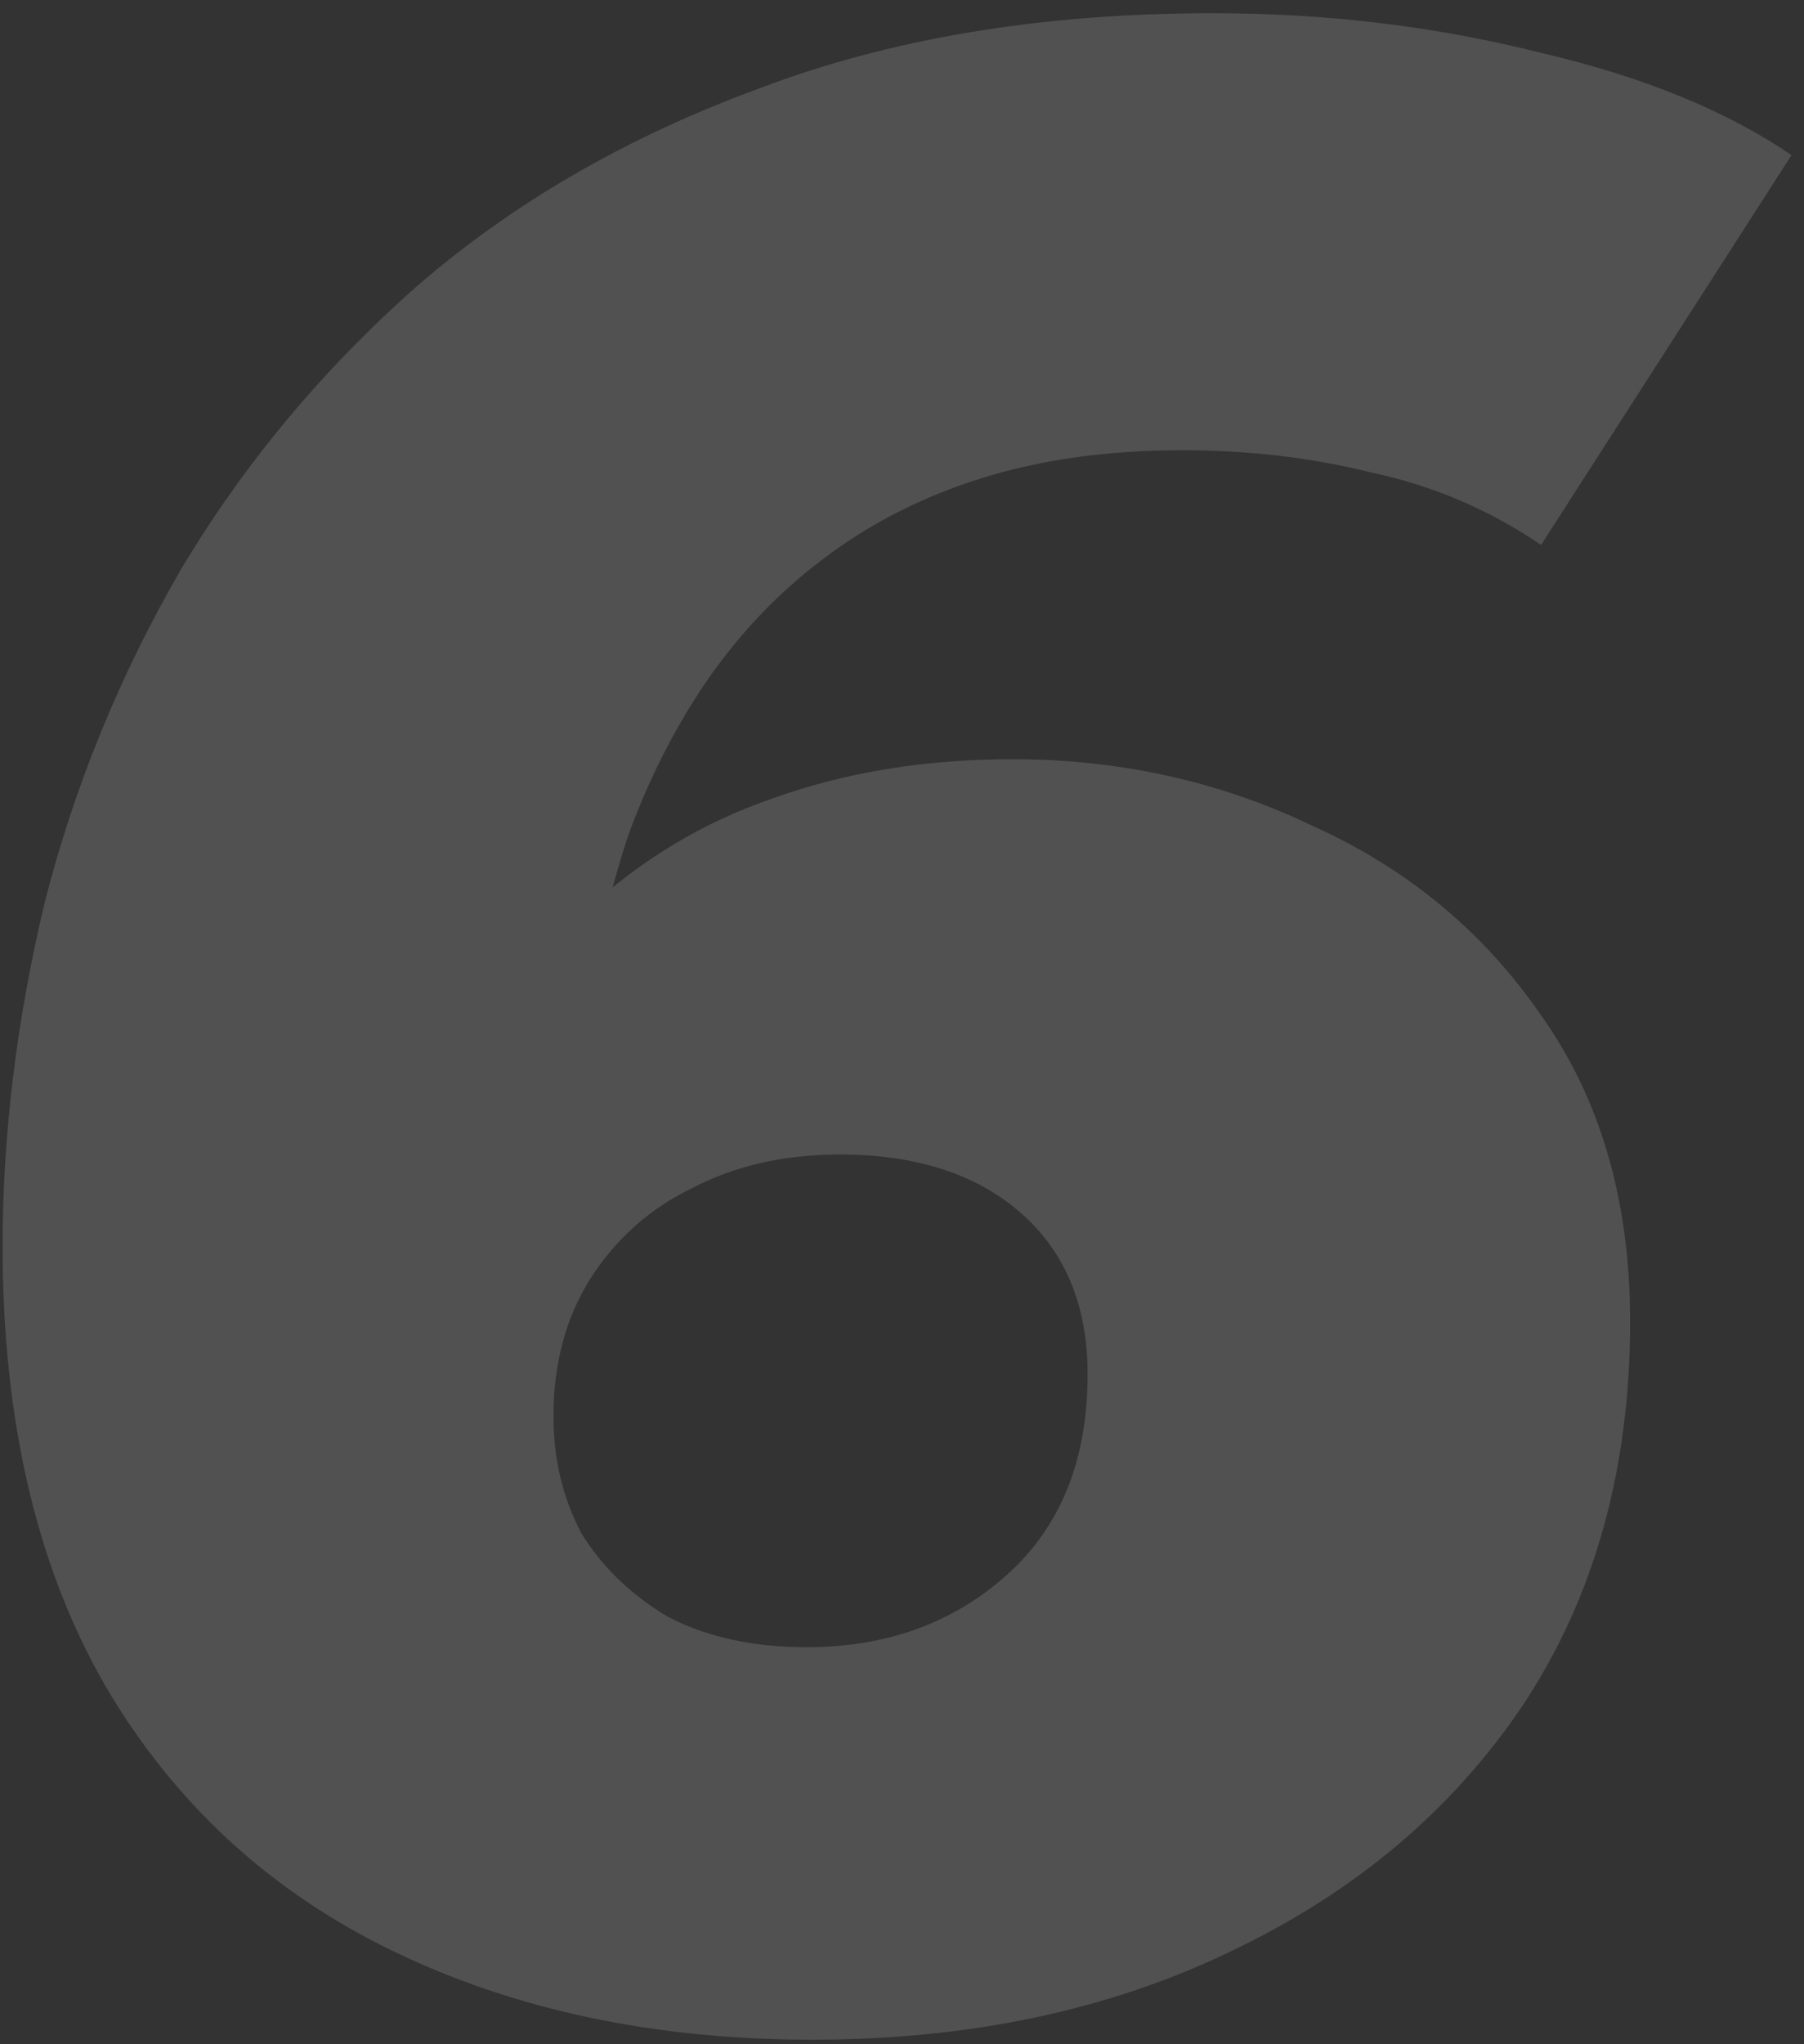 <?xml version="1.0" encoding="UTF-8"?> <svg xmlns="http://www.w3.org/2000/svg" width="83" height="94" viewBox="0 0 83 94" fill="none"><rect x="0" y="0" width="83" height="94" fill="#333333" stroke="none"/><path d="M37.368 93.792C30.115 93.792 23.672 92.427 18.04 89.696C12.408 86.965 8.013 82.912 4.856 77.536C1.699 72.075 0.12 65.333 0.12 57.312C0.12 52.192 0.76 46.944 2.04 41.568C3.405 36.192 5.496 31.072 8.312 26.208C11.213 21.344 14.84 16.992 19.192 13.152C23.629 9.312 28.877 6.283 34.936 4.064C40.995 1.76 47.949 0.608 55.8 0.608C61.005 0.608 65.997 1.205 70.776 2.4C75.555 3.509 79.437 5.088 82.424 7.136L70.904 25.056C68.515 23.435 65.912 22.325 63.096 21.728C60.365 21.045 57.464 20.704 54.392 20.704C50.979 20.704 47.907 21.131 45.176 21.984C42.445 22.837 40.013 24.075 37.88 25.696C35.832 27.232 34.04 29.109 32.504 31.328C31.053 33.461 29.859 35.808 28.92 38.368C28.067 40.928 27.427 43.659 27 46.56C26.744 48.267 26.573 49.76 26.488 51.04C26.403 52.235 26.36 53.429 26.36 54.624L20.216 51.296C22.093 47.456 24.312 44.341 26.872 41.952C29.432 39.563 32.333 37.813 35.576 36.704C38.904 35.509 42.573 34.912 46.584 34.912C51.533 34.912 56.141 35.936 60.408 37.984C64.76 39.947 68.259 42.848 70.904 46.688C73.635 50.528 75 55.221 75 60.768C75 67.509 73.379 73.355 70.136 78.304C66.893 83.168 62.413 86.965 56.696 89.696C51.064 92.427 44.621 93.792 37.368 93.792ZM37.112 75.744C40.781 75.744 43.853 74.635 46.328 72.416C48.803 70.197 50.04 67.125 50.04 63.2C50.04 60.043 49.016 57.568 46.968 55.776C44.92 53.984 42.147 53.088 38.648 53.088C36.088 53.088 33.827 53.6 31.864 54.624C29.901 55.563 28.323 56.971 27.128 58.848C26.019 60.64 25.464 62.731 25.464 65.12C25.464 67.083 25.891 68.875 26.744 70.496C27.683 72.032 29.005 73.312 30.712 74.336C32.504 75.275 34.637 75.744 37.112 75.744Z" fill="white" fill-opacity="0.15"></path></svg> 